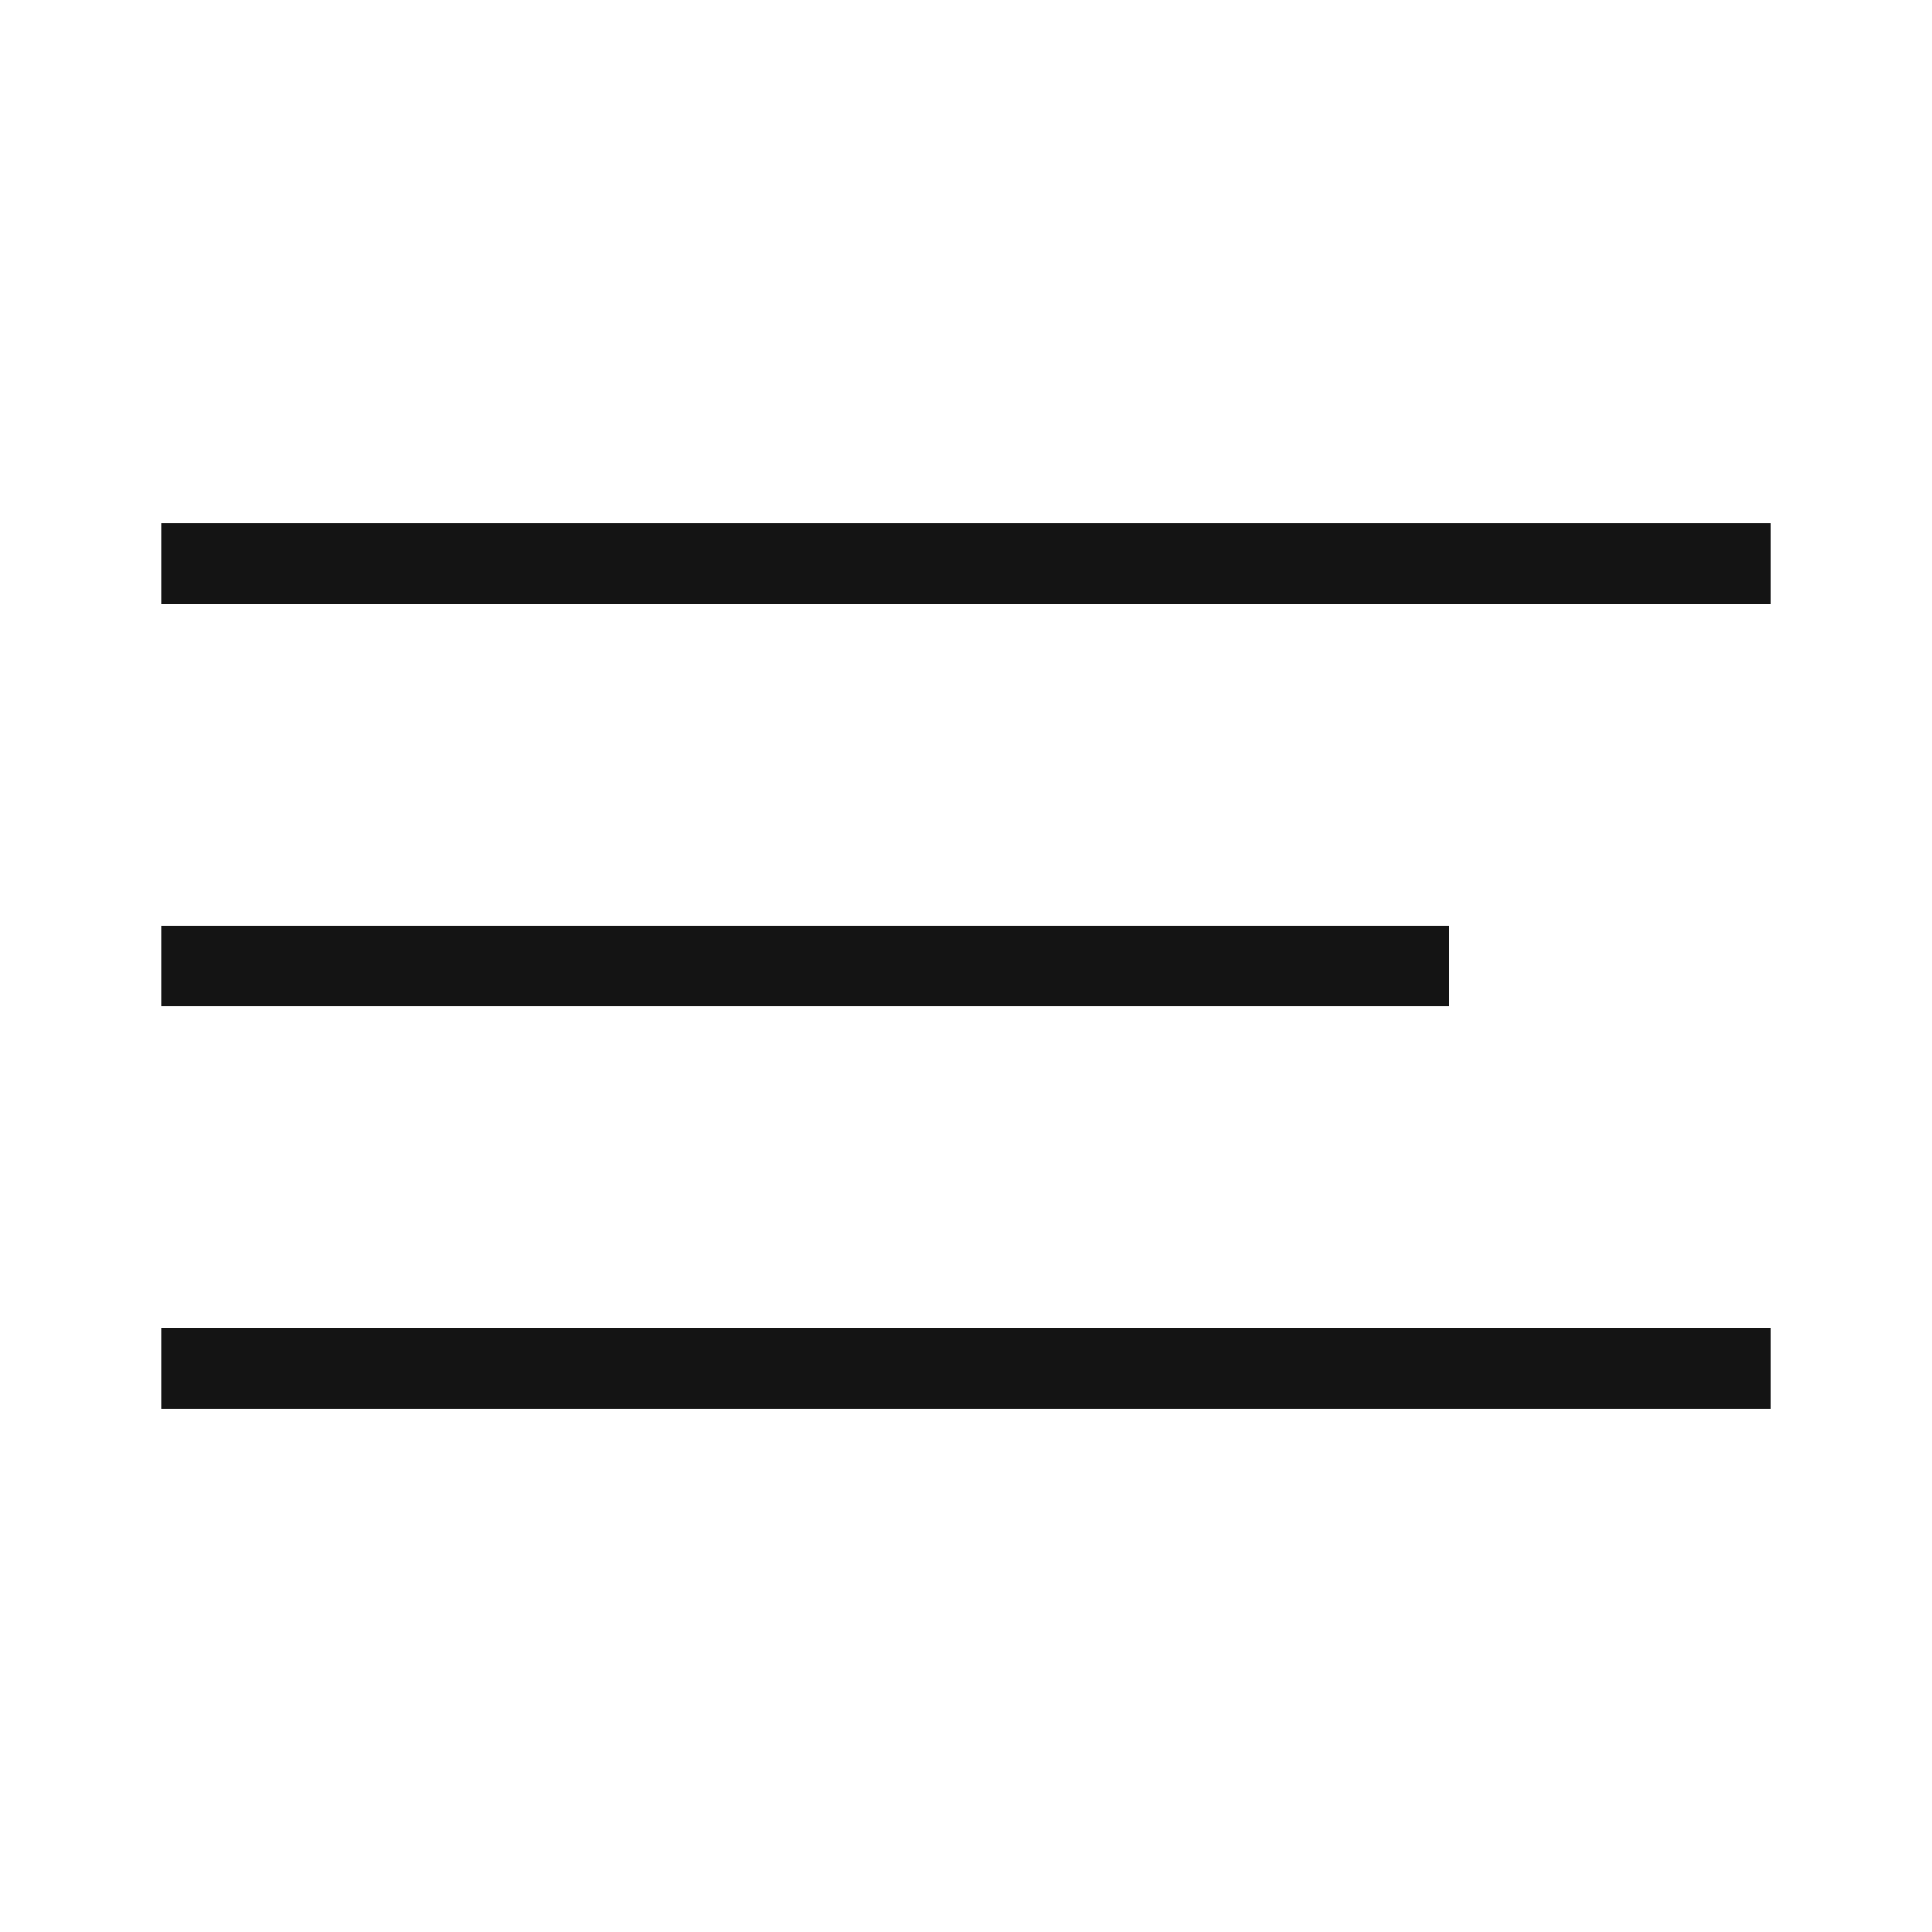 <svg width="24" height="24" viewBox="0 0 24 24" fill="none" xmlns="http://www.w3.org/2000/svg">
<path d="M22 7.5L2 7.5V6.5H22V7.5Z" fill="#141414"/>
<path d="M22 17.5L2 17.5V16.5L22 16.5V17.5Z" fill="#141414"/>
<path d="M2 12.5L18 12.5V11.5L2 11.5V12.5Z" fill="#141414"/>
</svg>
